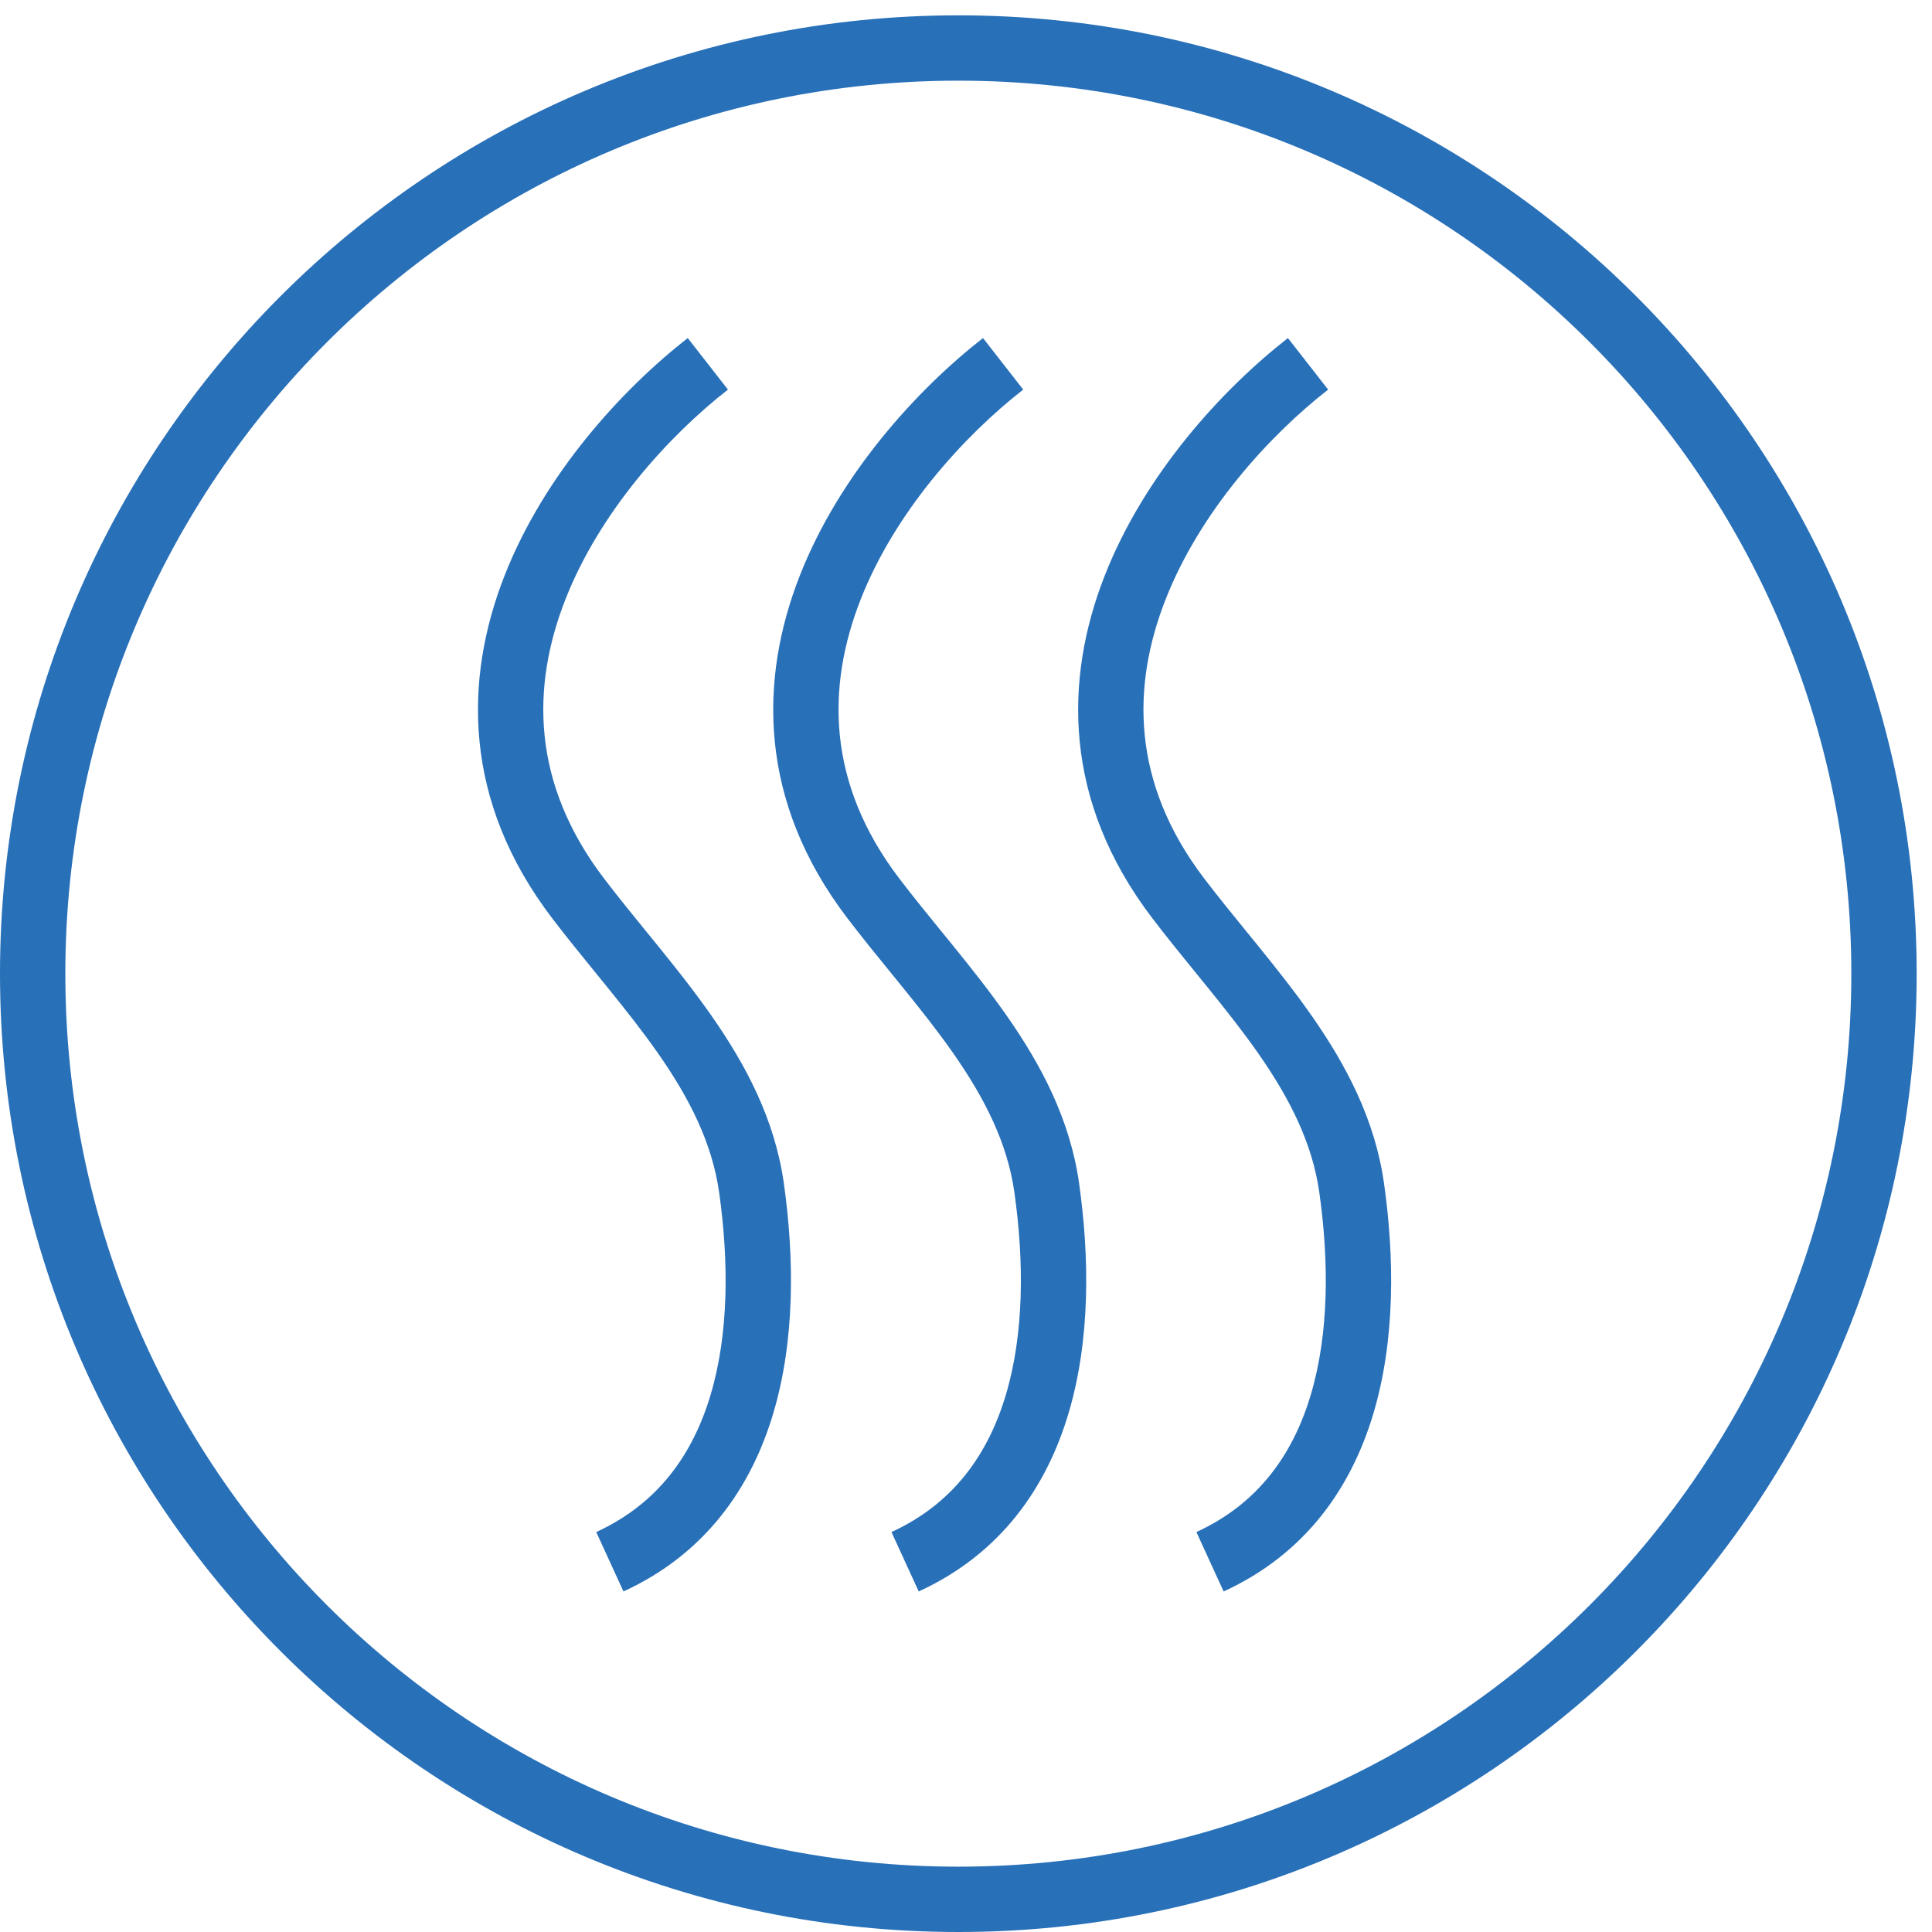 <?xml version="1.0" encoding="UTF-8"?> <svg xmlns="http://www.w3.org/2000/svg" width="126" height="126" viewBox="0 0 126 126" fill="none"><path fill-rule="evenodd" clip-rule="evenodd" d="M120.739 63.5C120.739 95.664 94.664 121.739 62.5 121.739C30.336 121.739 4.261 95.664 4.261 63.5C4.261 31.336 30.336 5.261 62.5 5.261C94.664 5.261 120.739 31.336 120.739 63.5ZM125 63.5C125 98.018 97.018 126 62.5 126C27.982 126 0 98.018 0 63.5C0 28.982 27.982 1 62.5 1C97.018 1 125 28.982 125 63.5ZM44.853 22.048C40.566 25.394 35.504 30.915 32.903 37.549C30.257 44.297 30.172 52.229 36.011 59.886C36.937 61.1 37.914 62.3 38.865 63.468C39.108 63.767 39.349 64.063 39.588 64.357C40.774 65.821 41.906 67.249 42.923 68.705C44.958 71.619 46.443 74.528 46.901 77.772C47.535 82.267 47.535 86.953 46.35 90.945C45.183 94.874 42.895 98.078 38.885 99.916L40.66 103.79C46.004 101.341 48.992 97.017 50.435 92.158C51.859 87.362 51.801 82.003 51.121 77.176C50.531 72.996 48.637 69.446 46.417 66.266C45.307 64.676 44.094 63.148 42.898 61.673C42.647 61.363 42.397 61.056 42.148 60.752C41.202 59.589 40.28 58.457 39.4 57.302C34.612 51.024 34.672 44.711 36.87 39.104C39.113 33.382 43.593 28.437 47.475 25.408L44.853 22.048ZM52.158 37.549C54.759 30.915 59.822 25.394 64.109 22.048L66.731 25.408C62.849 28.437 58.369 33.382 56.126 39.104C53.927 44.711 53.867 51.024 58.655 57.302C59.536 58.457 60.457 59.589 61.404 60.752C61.652 61.056 61.902 61.363 62.154 61.673C63.349 63.148 64.563 64.676 65.673 66.266C67.893 69.446 69.787 72.996 70.376 77.176C71.057 82.003 71.115 87.362 69.691 92.158C68.248 97.017 65.26 101.341 59.916 103.79L58.14 99.916C62.15 98.078 64.439 94.874 65.606 90.945C66.791 86.953 66.791 82.267 66.157 77.772C65.699 74.528 64.213 71.619 62.179 68.705C61.162 67.249 60.03 65.821 58.843 64.357C58.605 64.063 58.364 63.767 58.121 63.468C57.169 62.3 56.193 61.1 55.267 59.886C49.427 52.229 49.513 44.297 52.158 37.549ZM83.995 22.048C79.708 25.394 74.645 30.915 72.044 37.549C69.399 44.297 69.313 52.229 75.153 59.886C76.078 61.1 77.055 62.299 78.006 63.468L78.007 63.468L78.009 63.471C78.251 63.768 78.492 64.064 78.729 64.357C79.916 65.821 81.048 67.249 82.065 68.705C84.099 71.619 85.585 74.528 86.043 77.772C86.677 82.267 86.677 86.953 85.492 90.945C84.325 94.874 82.036 98.078 78.026 99.916L79.802 103.79C85.146 101.341 88.134 97.017 89.577 92.158C91.001 87.362 90.943 82.003 90.262 77.176C89.672 72.996 87.779 69.446 85.559 66.266C84.449 64.676 83.235 63.148 82.04 61.673C81.789 61.364 81.54 61.059 81.293 60.755L81.29 60.752C80.343 59.589 79.422 58.457 78.541 57.302C73.754 51.024 73.813 44.711 76.012 39.104C78.255 33.382 82.735 28.437 86.617 25.408L83.995 22.048Z" fill="#2870B8"></path></svg> 